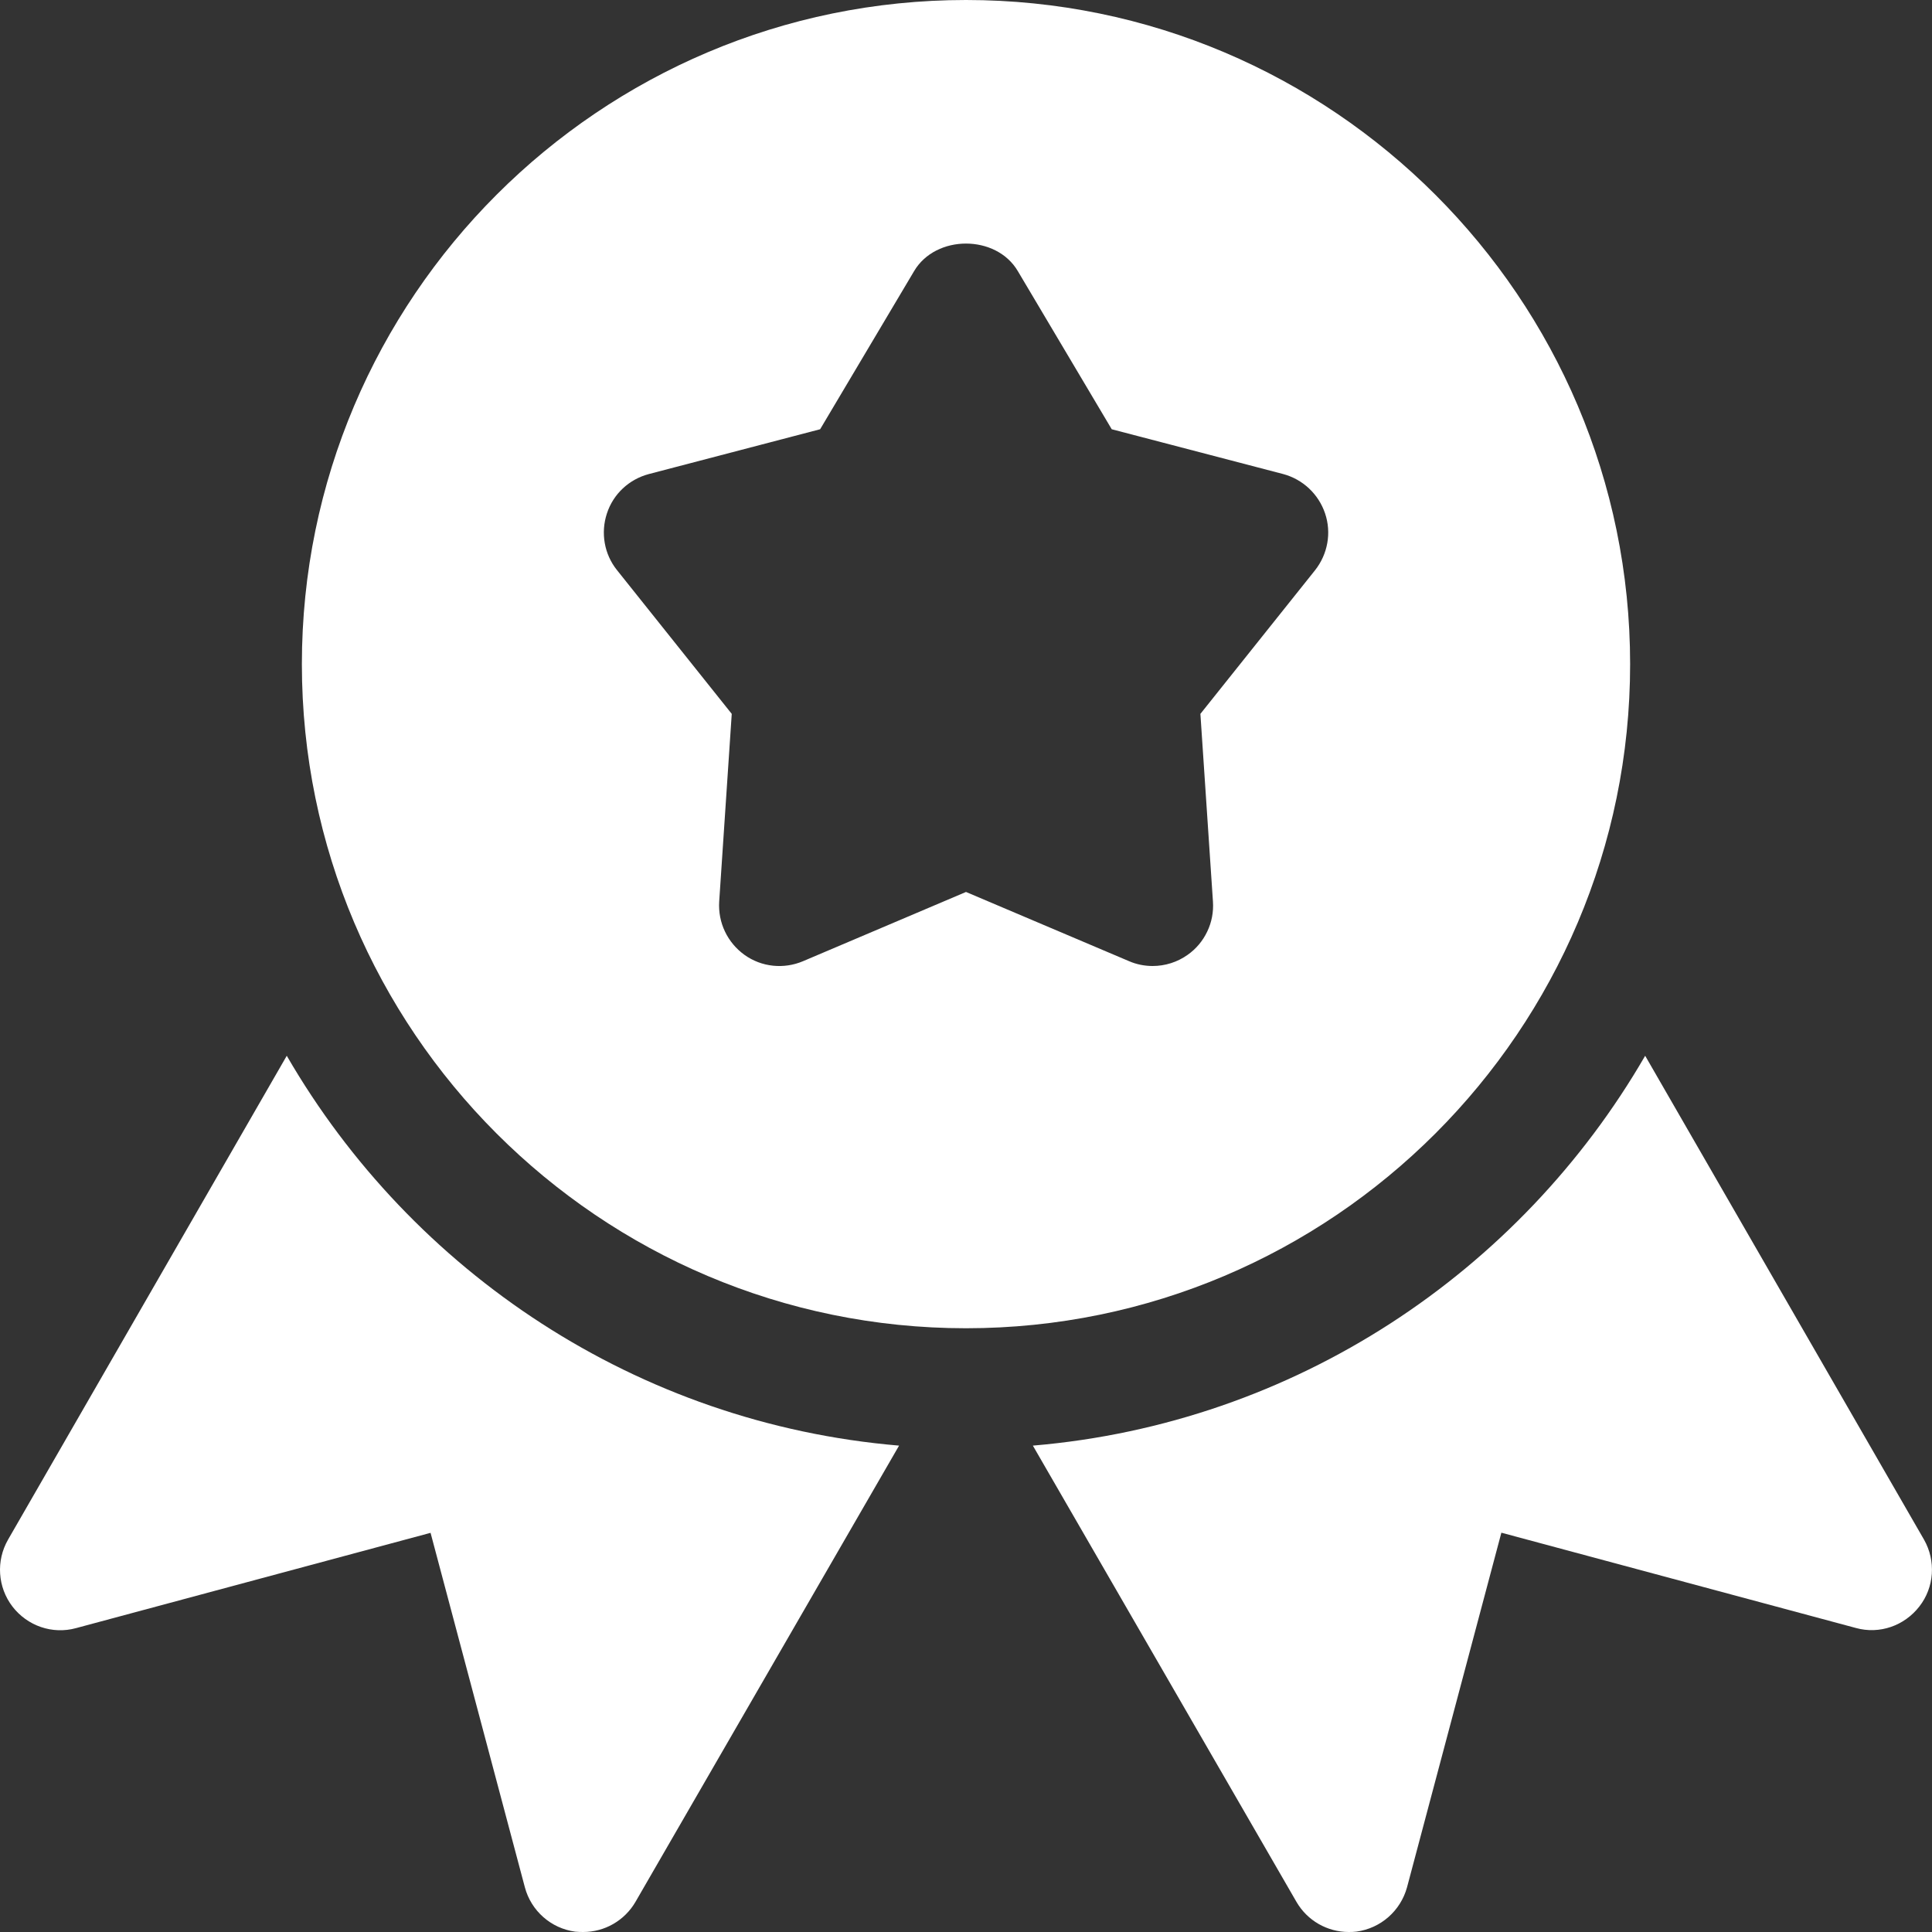 <svg width="28" height="28" viewBox="0 0 28 28" fill="none" xmlns="http://www.w3.org/2000/svg">
<rect x="0" y="0" width="28" height="28" fill="#333333" stroke="none"/>
<path d="M14 0C8.692 0 4.375 4.317 4.375 9.625C4.375 14.933 8.692 19.25 14 19.25C19.306 19.25 23.625 14.933 23.625 9.625C23.625 4.317 19.306 0 14 0ZM19.059 8.264L17.397 10.346L17.579 13.067C17.589 13.217 17.561 13.366 17.496 13.501C17.432 13.636 17.334 13.753 17.211 13.839C17.063 13.944 16.886 14 16.704 14C16.588 14 16.471 13.977 16.363 13.93L14 12.927L11.639 13.93C11.359 14.049 11.037 14.016 10.79 13.839C10.669 13.752 10.571 13.636 10.507 13.501C10.442 13.366 10.414 13.216 10.423 13.067L10.605 10.346L8.943 8.264C8.757 8.033 8.703 7.723 8.796 7.441C8.888 7.159 9.117 6.946 9.405 6.87L11.886 6.221L13.248 3.929C13.562 3.397 14.438 3.397 14.751 3.929L16.112 6.221L18.596 6.87C18.881 6.946 19.11 7.161 19.204 7.441C19.299 7.721 19.243 8.031 19.059 8.264Z" fill="white"/>
<path d="M4.156 15.301L0.117 22.313C-0.06 22.621 -0.034 23.004 0.181 23.284C0.397 23.564 0.759 23.69 1.102 23.596L6.24 22.215L7.607 27.353C7.698 27.694 7.986 27.948 8.336 27.995C8.375 27.999 8.415 28 8.452 28C8.605 28 8.756 27.96 8.889 27.883C9.022 27.806 9.133 27.696 9.21 27.563L13.03 20.951C9.234 20.63 5.972 18.437 4.156 15.301ZM27.884 22.313L23.843 15.301C22.028 18.437 18.765 20.63 14.969 20.951L18.789 27.563C18.947 27.836 19.237 28 19.547 28C19.584 28 19.624 27.999 19.661 27.994C20.012 27.946 20.299 27.692 20.392 27.351L21.759 22.213L26.897 23.594C27.24 23.689 27.6 23.562 27.817 23.282C28.034 23.004 28.059 22.621 27.884 22.313Z" fill="white"/>
</svg>
